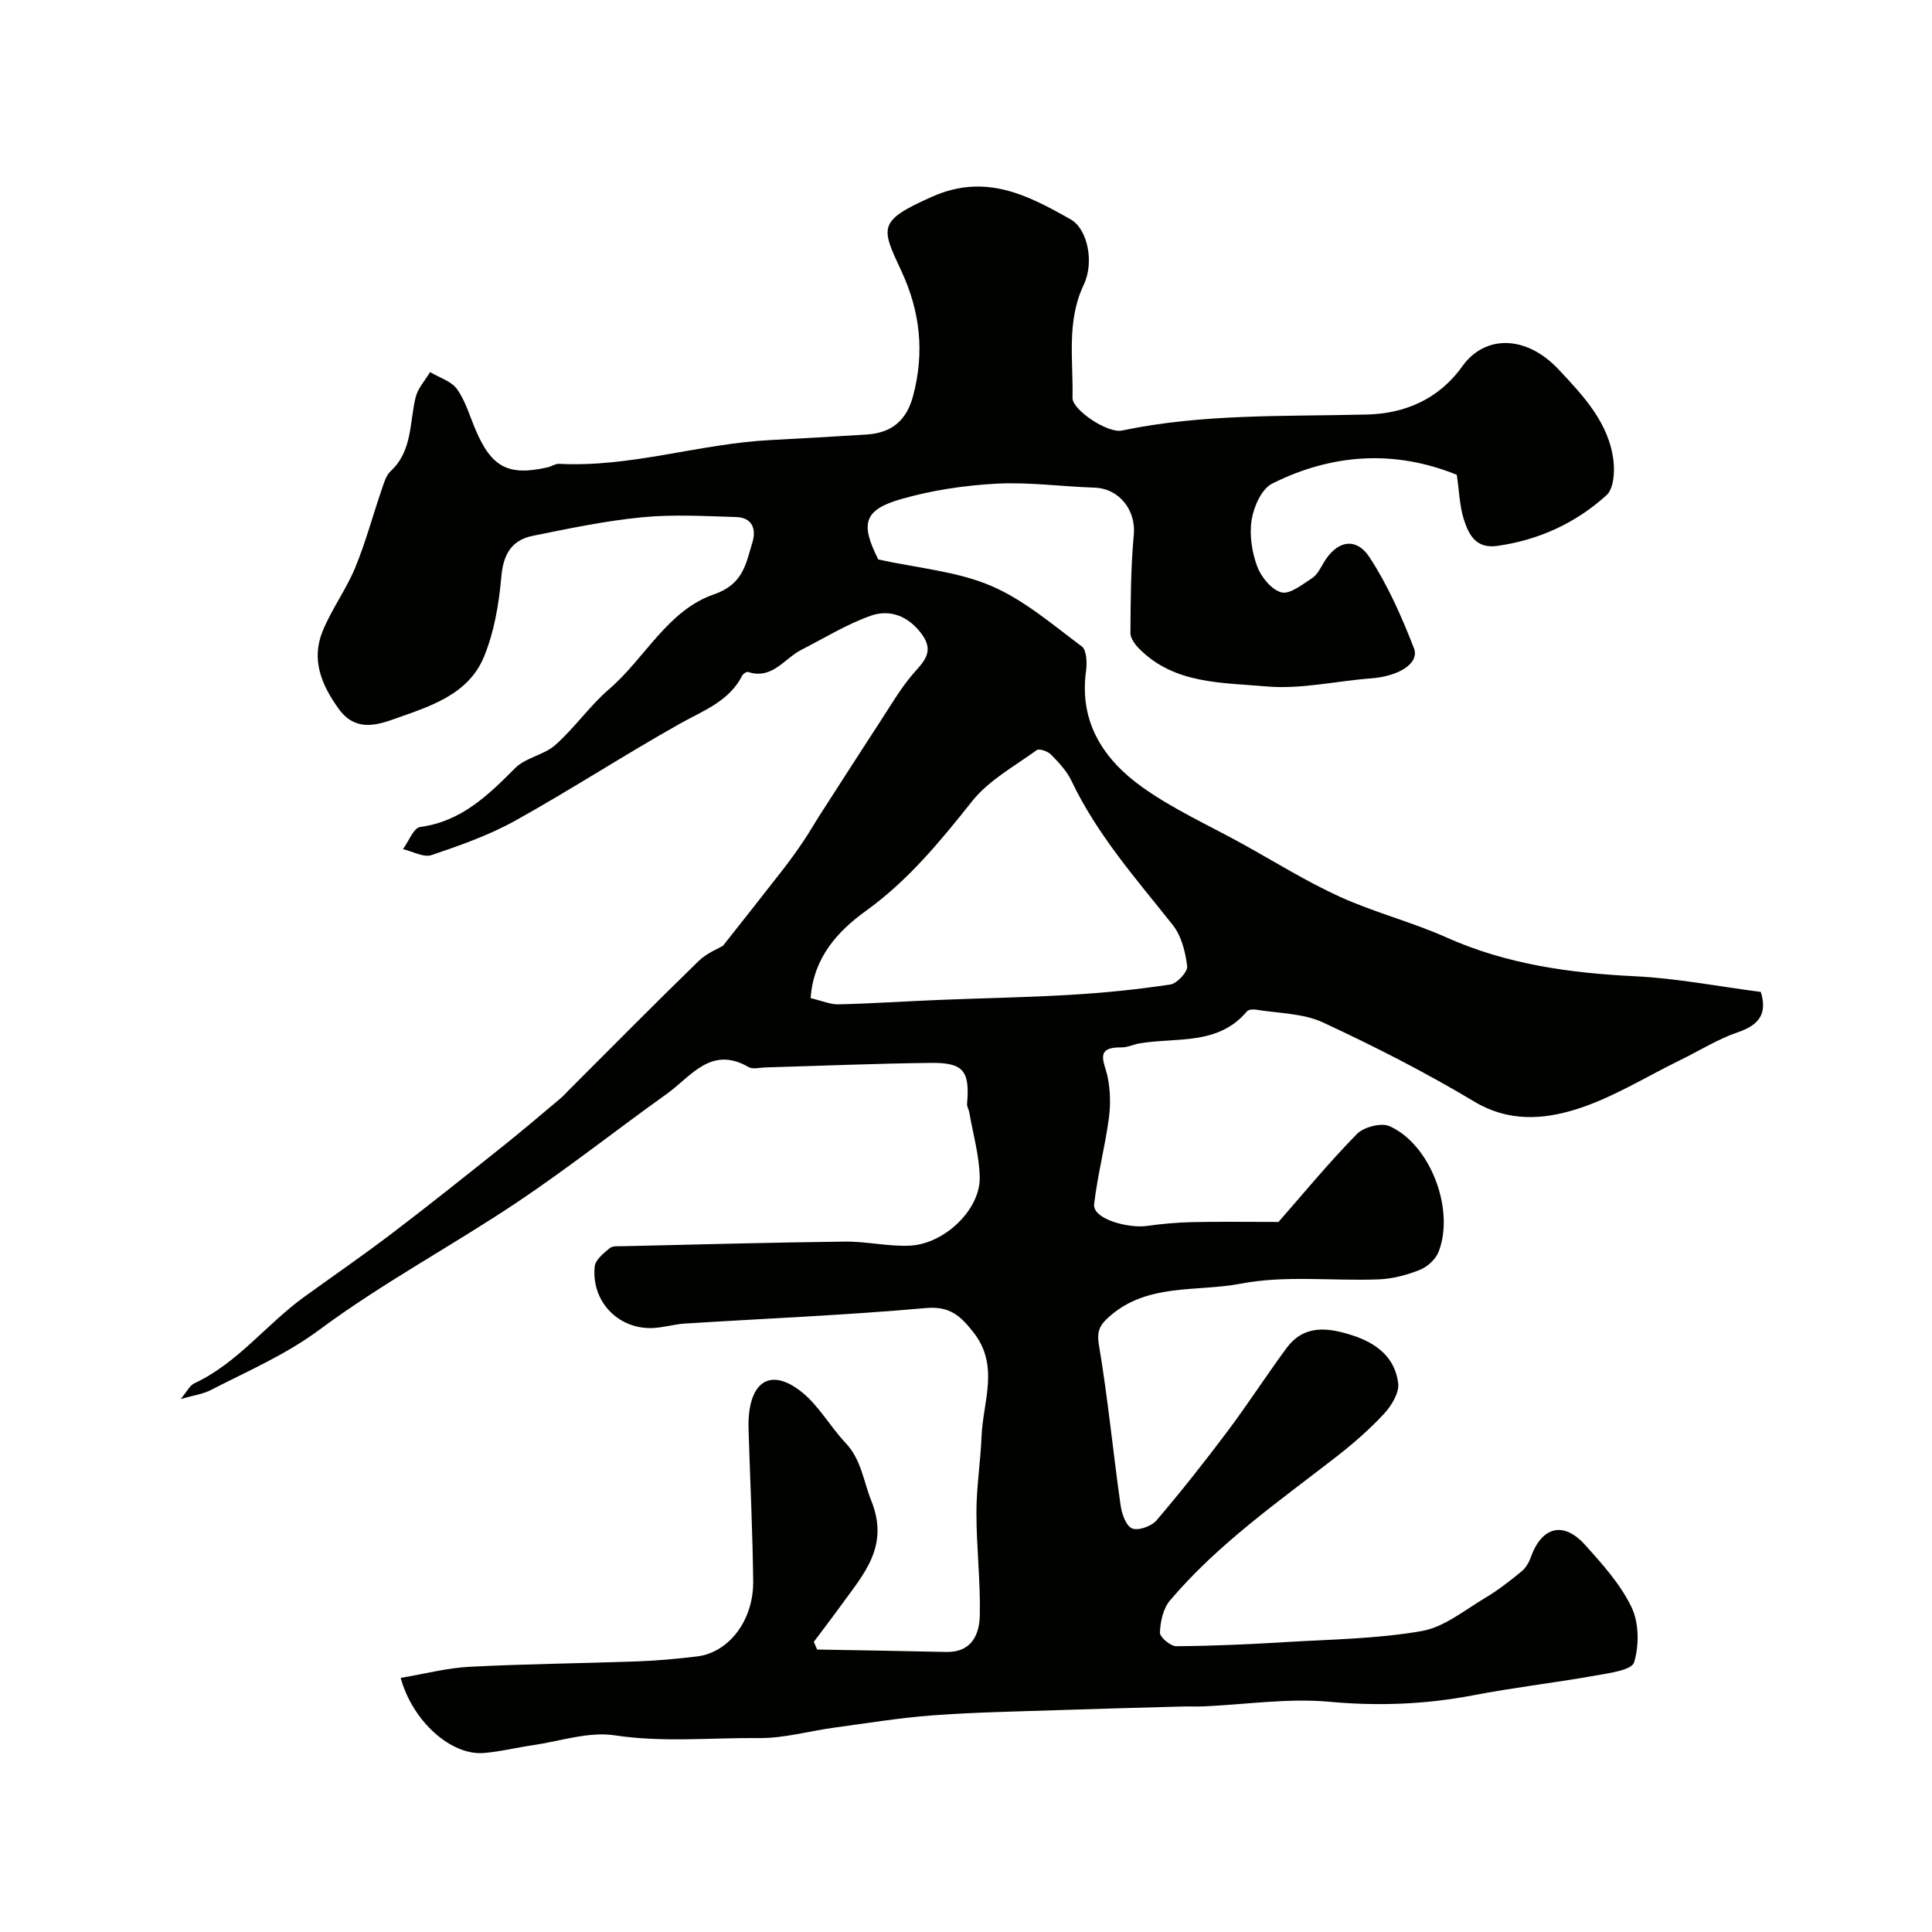 <svg enable-background="new 0 0 400 400" viewBox="0 0 400 400" xmlns="http://www.w3.org/2000/svg"><path d="m82.95 347.39c5.06-.85 9.63-2.06 14.25-2.3 11.59-.6 23.2-.7 34.79-1.12 4.11-.15 8.22-.53 12.3-1.02 6.61-.79 11.74-7.46 11.65-15.59-.12-10.27-.62-20.53-.94-30.8-.03-1-.06-2 .01-3 .52-7.84 4.83-10.22 10.91-5.41 3.6 2.85 5.95 7.21 9.16 10.61 3.26 3.46 3.68 7.89 5.31 11.95 3.81 9.46-1.59 15.2-6.23 21.62-1.85 2.56-3.77 5.07-5.67 7.6l.69 1.59c8.89.16 17.78.29 26.67.5 5.3.13 6.92-3.56 7.01-7.61.15-7.08-.71-14.18-.7-21.28 0-5.25.85-10.49 1.06-15.75.29-7.24 3.79-14.65-1.73-21.6-2.66-3.36-4.86-5.4-9.81-4.96-16.59 1.48-33.25 2.16-49.88 3.21-2.28.14-4.53.86-6.8.93-7.1.21-12.62-5.61-11.87-12.75.14-1.38 1.84-2.75 3.1-3.79.64-.53 1.9-.38 2.88-.41 15.27-.35 30.53-.77 45.8-.95 4.46-.05 8.95 1.03 13.4.84 7.18-.3 14.64-7.43 14.53-14.09-.07-4.51-1.38-9.01-2.16-13.5-.1-.61-.51-1.21-.46-1.78.59-6.79-.71-8.54-7.47-8.47-11.44.13-22.87.61-34.3.94-1.17.03-2.59.43-3.46-.07-7.79-4.53-11.93 1.97-16.93 5.54-10.36 7.4-20.37 15.33-30.94 22.41-13.5 9.04-27.95 16.75-40.96 26.41-7.11 5.27-14.89 8.57-22.5 12.5-1.64.85-3.59 1.1-6.24 1.86 1.23-1.46 1.83-2.78 2.82-3.25 8.98-4.19 14.9-12.22 22.71-17.87 6.12-4.42 12.33-8.7 18.33-13.27 7.74-5.89 15.33-11.96 22.94-18.03 3.97-3.17 7.84-6.48 11.74-9.75.64-.53 1.19-1.16 1.78-1.75 8.94-8.93 17.81-17.92 26.87-26.73 1.72-1.68 4.16-2.63 5.09-3.2 4.6-5.84 8.56-10.83 12.47-15.86 1.46-1.88 2.85-3.82 4.18-5.8 1.19-1.75 2.23-3.6 3.38-5.38 4.23-6.58 8.45-13.16 12.72-19.71 2.05-3.14 3.96-6.41 6.36-9.26 2.2-2.61 4.83-4.67 2.06-8.46-2.73-3.74-6.56-5.28-10.62-3.84-4.98 1.77-9.58 4.62-14.32 7.04-3.56 1.81-6.02 6.22-11.04 4.6-.3-.1-1.01.35-1.2.71-2.74 5.38-8.02 7.25-12.88 9.97-11.51 6.46-22.59 13.68-34.13 20.1-5.43 3.02-11.43 5.13-17.35 7.13-1.64.55-3.91-.77-5.9-1.23 1.18-1.6 2.2-4.41 3.56-4.59 8.5-1.14 14.02-6.52 19.66-12.19 2.18-2.19 5.99-2.71 8.34-4.8 3.99-3.55 7.1-8.09 11.14-11.57 7.43-6.39 12.09-16.3 21.68-19.6 6.08-2.09 6.63-6.35 7.98-10.82.85-2.79-.14-5.09-3.34-5.19-6.52-.2-13.09-.58-19.55.05-7.59.74-15.11 2.32-22.6 3.84-4.41.89-6.1 3.85-6.51 8.5-.49 5.61-1.47 11.43-3.61 16.59-3.28 7.88-11.29 10.24-18.57 12.84-3.95 1.41-8.19 2.5-11.52-2.16-3.56-4.96-5.68-10.13-3.31-15.99 1.84-4.54 4.85-8.6 6.73-13.12 2.17-5.24 3.64-10.77 5.48-16.14.47-1.38.91-3 1.91-3.93 4.53-4.23 3.86-10.05 5.16-15.3.46-1.86 1.96-3.47 2.98-5.19 1.91 1.14 4.39 1.86 5.58 3.52 1.76 2.46 2.63 5.56 3.84 8.41 3.31 7.8 6.81 9.64 14.94 7.78.8-.18 1.57-.76 2.33-.72 14.87.78 29.08-4.17 43.77-4.92 6.62-.34 13.24-.74 19.85-1.14 5.3-.32 8.33-2.94 9.68-7.95 2.41-8.98 1.52-17.5-2.44-25.97-4.22-9.04-4.88-10.3 6.33-15.3 11.07-4.94 19.84-.38 28.78 4.69 3.46 1.96 4.9 8.85 2.68 13.51-3.62 7.61-2.15 15.57-2.33 23.42-.06 2.47 7.25 7.39 10.22 6.77 16.81-3.53 33.83-2.89 50.83-3.32 7.68-.2 14.74-3.1 19.66-9.99 4.68-6.55 13.23-6.5 19.96.69 5.05 5.4 10.48 11.07 11.35 19.04.25 2.3-.01 5.66-1.45 6.96-6.38 5.78-14.02 9.3-22.67 10.51-4.38.61-5.88-2.37-6.87-5.47-.89-2.77-.95-5.8-1.47-9.26-12.82-5.19-25.75-4.42-38.23 1.83-2.17 1.09-3.78 4.73-4.23 7.42-.51 3.11.02 6.67 1.12 9.67.81 2.22 2.97 4.88 5.03 5.42 1.77.46 4.35-1.65 6.37-2.95 1.02-.66 1.68-1.98 2.33-3.1 2.69-4.63 6.7-5.56 9.57-1.18 3.78 5.79 6.64 12.29 9.16 18.77 1.23 3.15-3.09 5.83-8.86 6.27-7.27.55-14.62 2.31-21.77 1.66-9.09-.81-18.96-.44-26.24-7.8-.86-.87-1.83-2.17-1.82-3.26.05-6.77.07-13.57.7-20.31.48-5.08-2.98-9.61-8.15-9.78-6.77-.22-13.56-1.18-20.29-.82-6.64.36-13.38 1.36-19.76 3.2-7.79 2.24-8.41 5.14-4.7 12.49 8.14 1.79 16.19 2.43 23.25 5.42 6.86 2.9 12.81 8.06 18.89 12.59 1.01.75 1.1 3.4.87 5.08-1.46 10.65 3.67 18.35 11.63 24.04 6.45 4.61 13.82 7.92 20.8 11.78 6.68 3.7 13.2 7.77 20.13 10.93 7.15 3.25 14.89 5.21 22.07 8.42 12.51 5.59 25.61 7.38 39.13 8.04 8.63.43 17.19 2.1 25.95 3.24 1.36 4.45-.28 6.83-4.76 8.35-4.12 1.4-7.9 3.8-11.84 5.72-7.24 3.53-14.22 7.94-21.83 10.29-6.68 2.06-13.83 2.56-20.81-1.61-10.13-6.06-20.71-11.47-31.43-16.44-4.13-1.91-9.18-1.87-13.83-2.64-.61-.1-1.57-.04-1.89.35-5.96 7.1-14.52 5.35-22.19 6.62-1.27.21-2.52.86-3.77.84-5.73-.09-3.52 3.06-2.89 6.11.58 2.79.64 5.82.25 8.64-.81 5.93-2.35 11.76-3.04 17.7-.37 3.15 7.21 5.03 10.82 4.53 3.09-.43 6.22-.73 9.34-.8 5.66-.13 11.32-.04 18.01-.04 4.9-5.59 10.3-12.14 16.21-18.19 1.42-1.46 5.03-2.41 6.77-1.64 8.46 3.74 13.6 17.32 10.15 26.05-.61 1.54-2.32 3.09-3.88 3.71-2.68 1.06-5.63 1.85-8.5 1.96-9.54.37-19.34-.89-28.57.89-9.04 1.74-19.21-.17-27.1 6.72-2.04 1.79-2.76 3.01-2.25 6.02 1.84 10.97 2.91 22.07 4.47 33.1.25 1.77 1.1 4.28 2.38 4.83 1.27.54 4.02-.44 5.06-1.66 5.1-5.97 9.97-12.14 14.69-18.43 4.21-5.61 8.01-11.51 12.17-17.16 3.65-4.97 8.51-4.39 13.67-2.73 5.07 1.63 8.87 4.61 9.51 9.94.24 2-1.42 4.68-2.96 6.34-3.02 3.25-6.42 6.2-9.93 8.93-11.99 9.31-24.49 18.03-34.38 29.72-1.4 1.65-1.97 4.36-2.06 6.61-.04.95 2.19 2.84 3.39 2.83 7.59-.05 15.19-.4 22.77-.86 9.37-.56 18.85-.67 28.05-2.28 4.67-.82 8.92-4.37 13.22-6.92 2.62-1.56 5.05-3.47 7.42-5.41.86-.7 1.54-1.83 1.92-2.9 2.26-6.37 6.74-7.61 11.23-2.63 3.6 3.99 7.35 8.16 9.64 12.92 1.56 3.25 1.6 7.94.53 11.43-.5 1.62-5.23 2.23-8.13 2.75-8.35 1.48-16.79 2.45-25.12 4.05-9.92 1.9-19.73 2.28-29.86 1.35-8.53-.78-17.26.57-25.9.95-1.55.07-3.11-.01-4.66.04-8.62.24-17.24.46-25.86.75-8.58.29-17.17.44-25.73 1.08-6.83.51-13.62 1.63-20.42 2.55-5.17.7-10.33 2.2-15.48 2.15-9.95-.1-19.87.95-29.9-.57-5.43-.82-11.31 1.23-16.97 2.05-3.39.49-6.75 1.34-10.15 1.61-6.67.54-14.65-6.41-17.19-15.55zm84.88-140.74c2.33.55 4.08 1.33 5.8 1.29 6.96-.17 13.9-.64 20.86-.92 9.09-.37 18.19-.52 27.27-1.06 6.87-.41 13.74-1.1 20.55-2.13 1.39-.21 3.61-2.62 3.48-3.78-.35-2.94-1.18-6.26-2.96-8.51-7.59-9.57-15.7-18.73-21.01-29.91-.96-2.02-2.63-3.78-4.22-5.4-.66-.68-2.43-1.3-2.95-.93-4.62 3.35-9.93 6.24-13.38 10.58-6.62 8.33-13.21 16.37-21.99 22.71-5.78 4.15-10.86 9.64-11.45 18.06z" fill="#010100"/></svg>